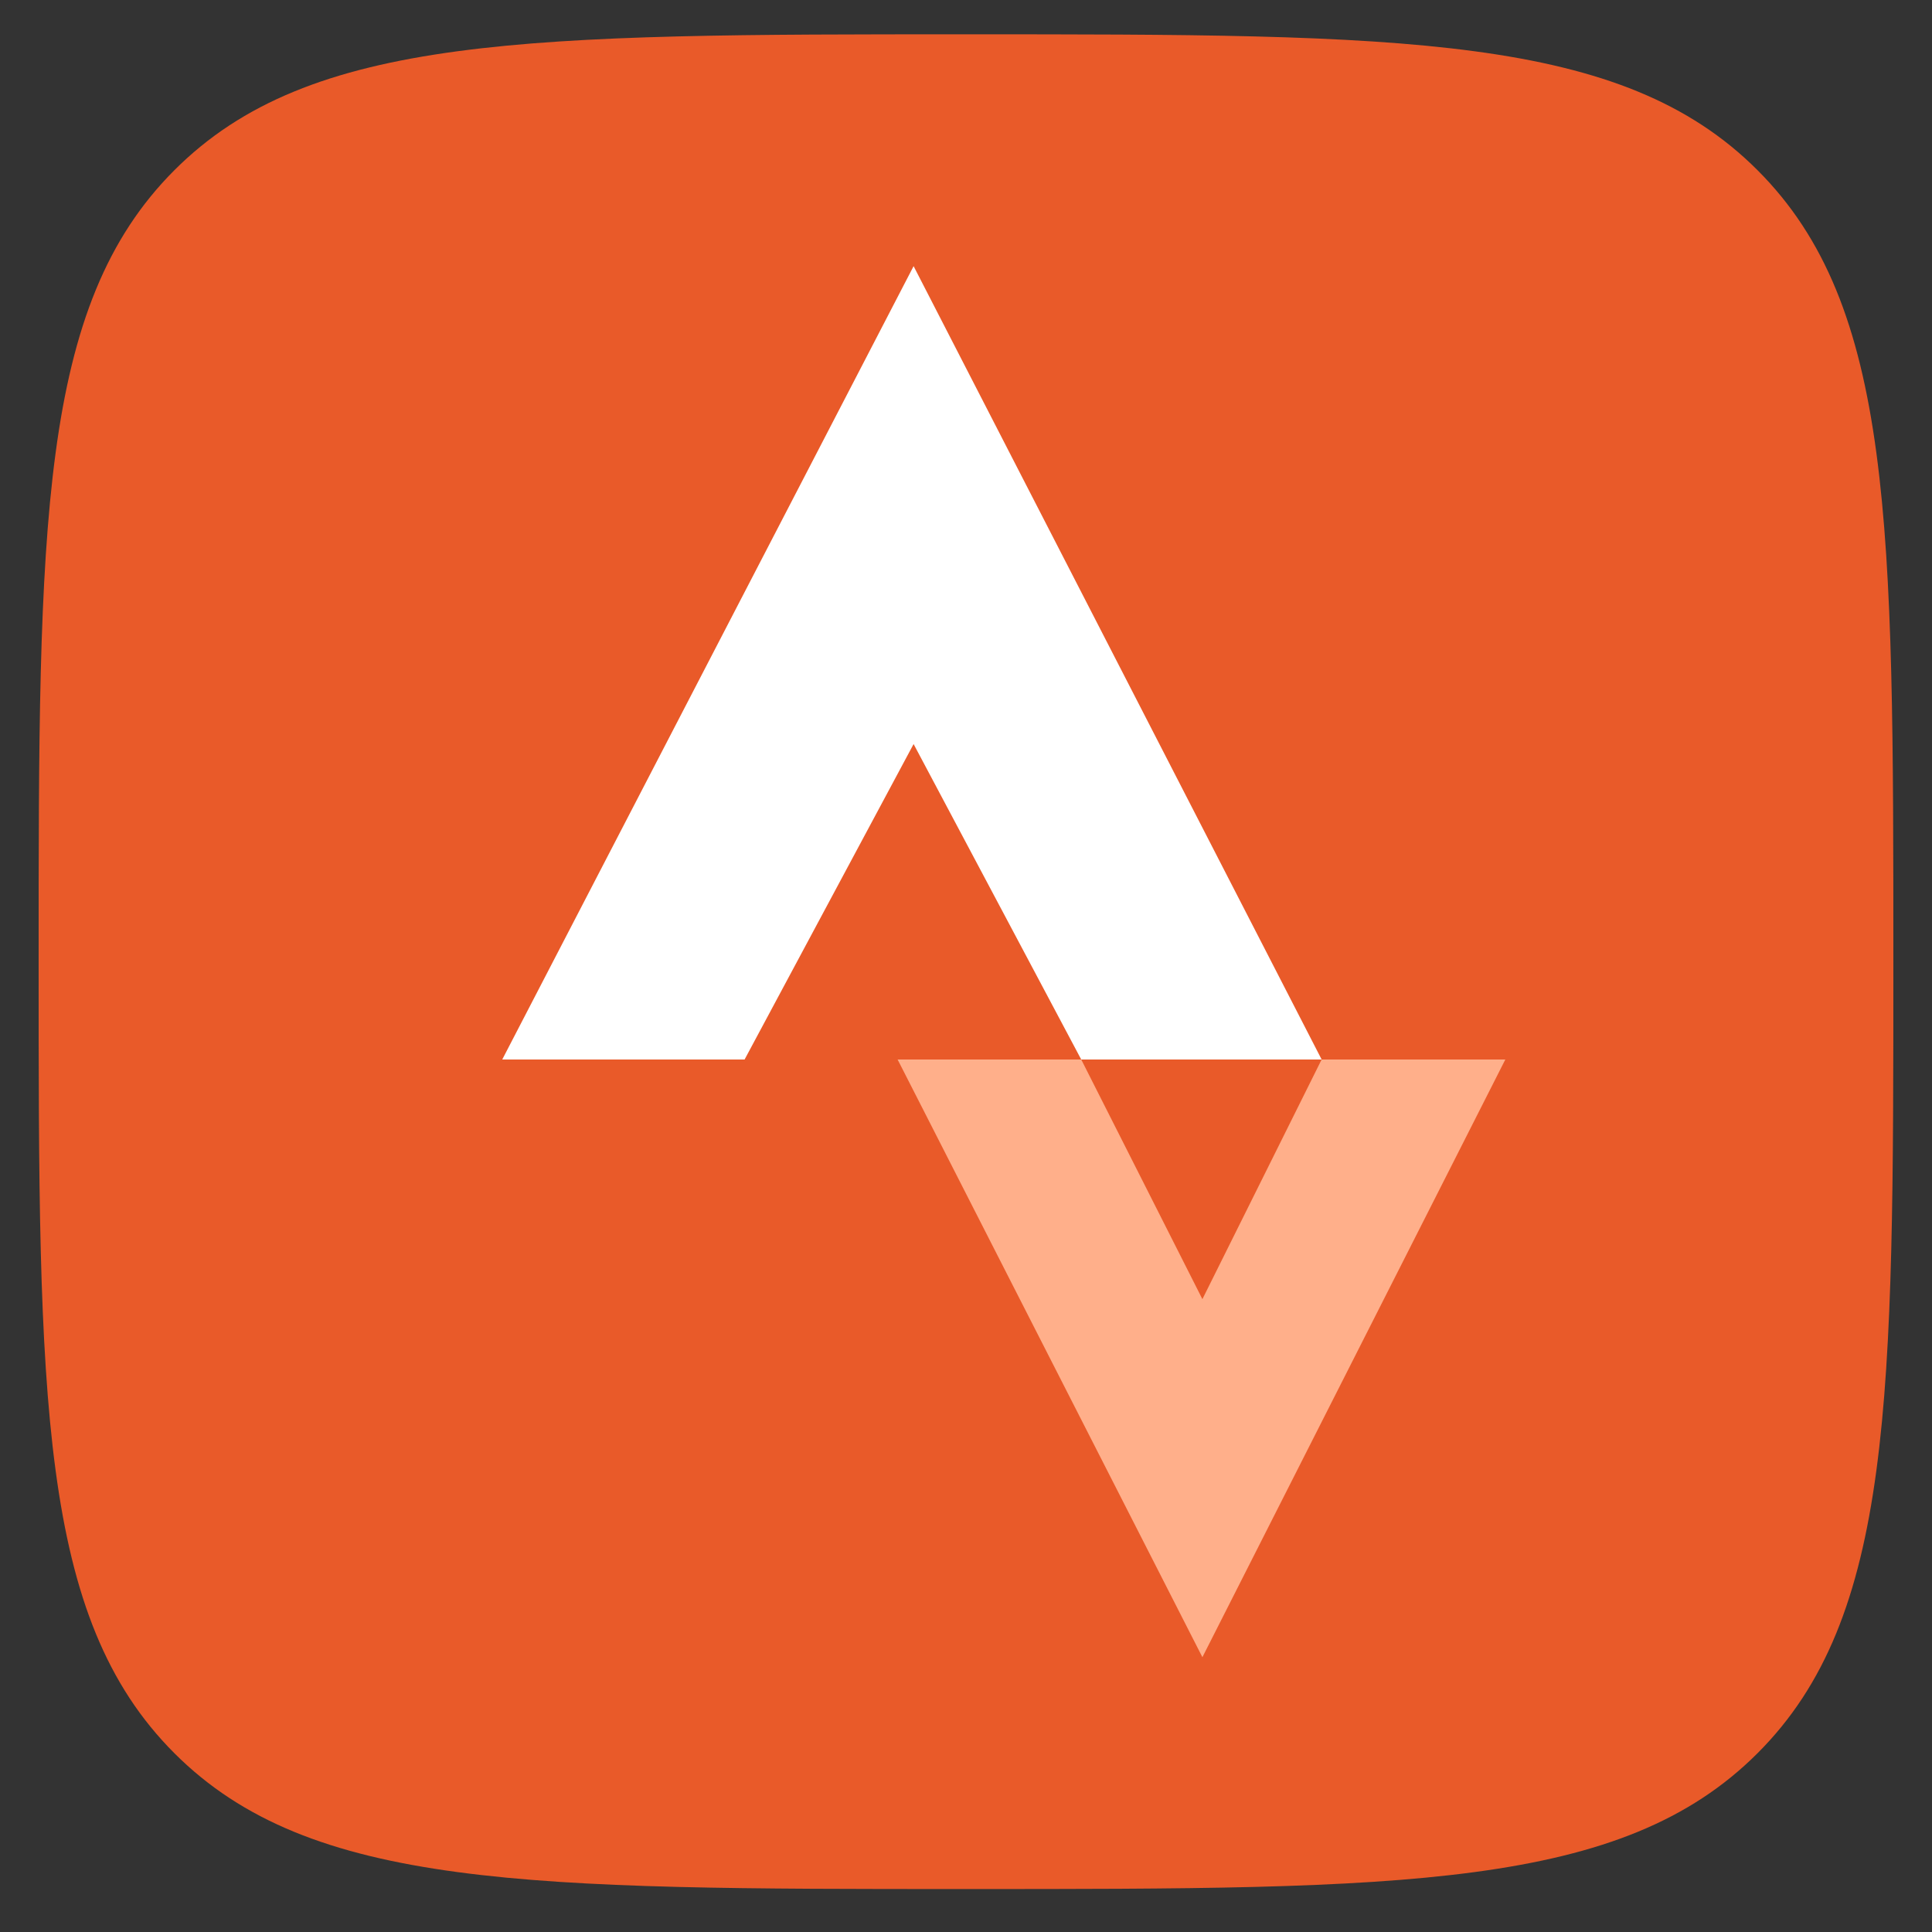 <svg width="25" height="25" viewBox="0 0 25 25" fill="none" xmlns="http://www.w3.org/2000/svg">
<rect x="0" y="0" width="25" height="25" fill="#333333" stroke="none"/>
<g clip-path="url(#clip0_4_617)">
<path d="M0.5 12.444C0.5 6.787 0.5 3.959 2.257 2.202C4.014 0.444 6.843 0.444 12.5 0.444V0.444C18.157 0.444 20.985 0.444 22.742 2.202C24.5 3.959 24.5 6.787 24.5 12.444V12.444C24.5 18.101 24.5 20.93 22.742 22.687C20.985 24.444 18.157 24.444 12.5 24.444V24.444C6.843 24.444 4.014 24.444 2.257 22.687C0.5 20.93 0.5 18.101 0.5 12.444V12.444Z" fill="#E95A29"/>
<path d="M11.822 3.444L6.499 13.71H9.635L11.822 9.628L13.991 13.71H17.102L11.822 3.444Z" fill="white"/>
<path d="M17.102 13.71L15.559 16.811L13.991 13.71H11.615L15.559 21.444L19.479 13.71H17.102Z" fill="#FFAF8A"/>
</g>
<defs>
<clipPath id="clip0_4_617">
<rect width="24" height="24" fill="white" transform="translate(0.5 0.444)"/>
</clipPath>
</defs>
</svg>
